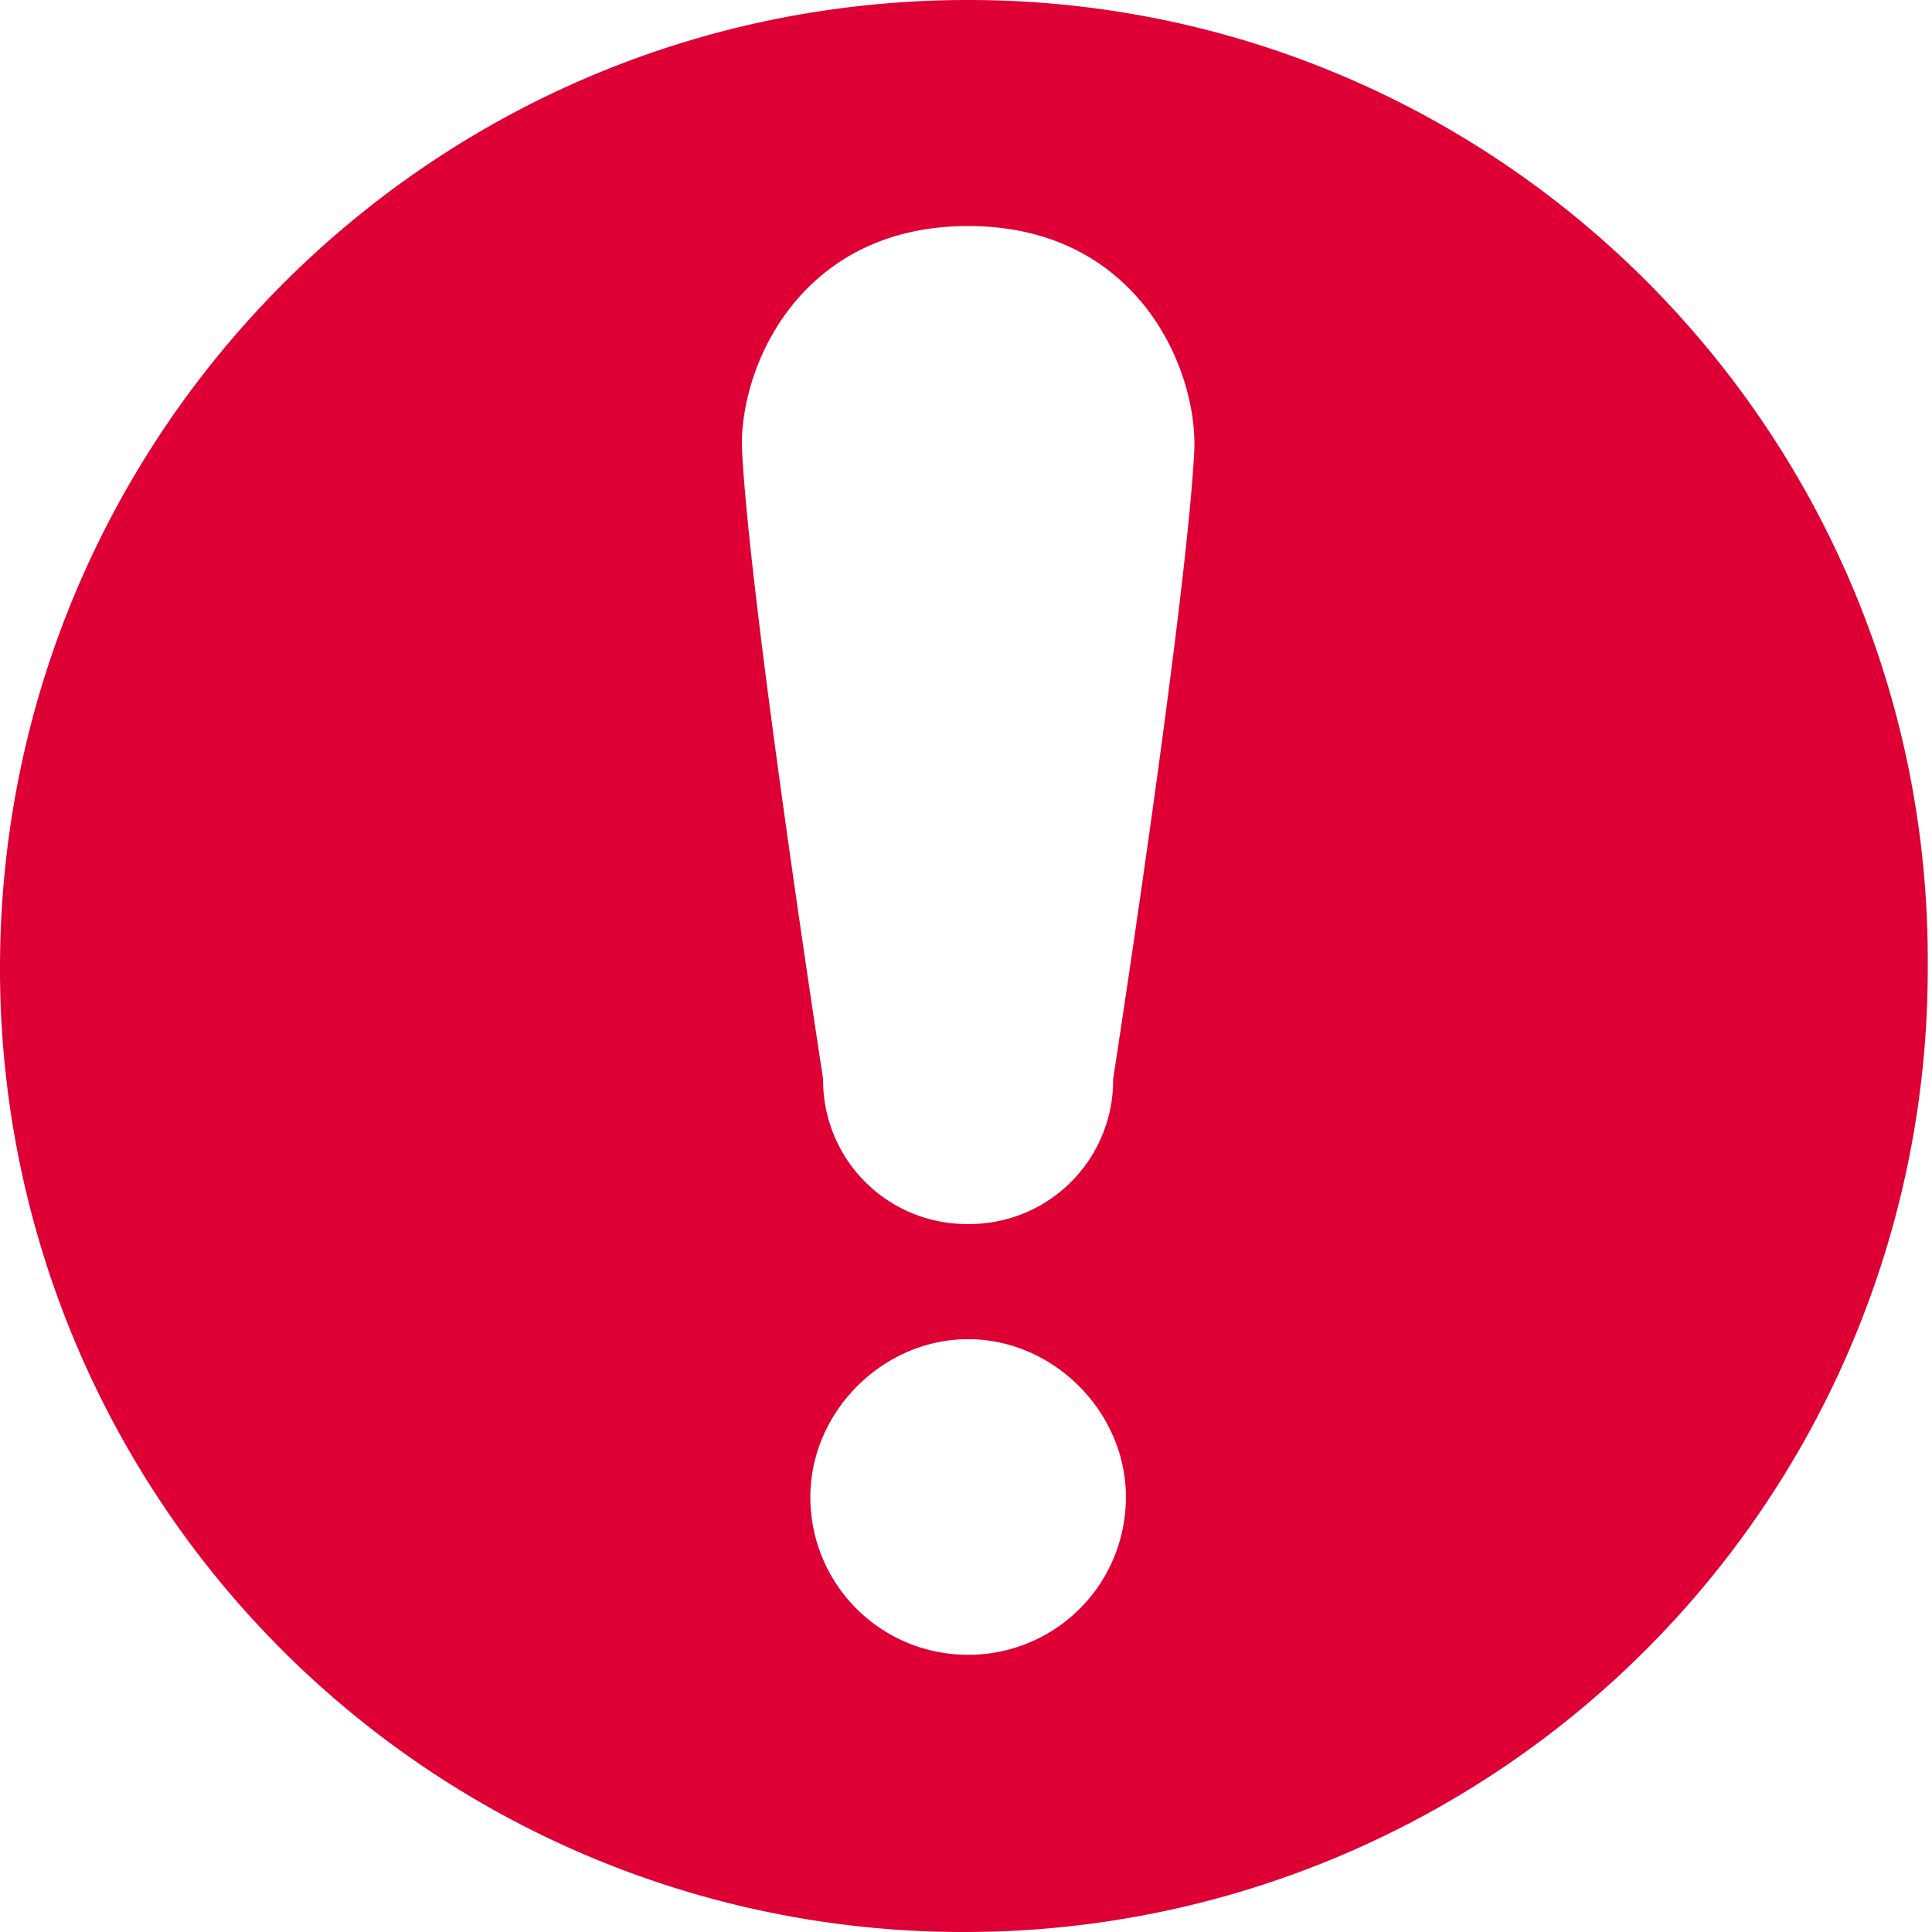 <svg width="25" height="25" fill="none" xmlns="http://www.w3.org/2000/svg"><path d="M12.528 0c-.056 0-.056 0 0 0C5.574 0 0 5.63 0 12.528A12.46 12.46 0 0012.472 25a12.46 12.46 0 0012.473-12.472C25 5.629 19.426 0 12.528 0zm0 21.413c-.056 0-.056 0 0 0a2.037 2.037 0 01-2.042-2.042c0-1.104.938-2.042 2.042-2.042 1.103 0 2.041.938 2.041 2.042a2.037 2.037 0 01-2.041 2.042zM15.453 5.85c-.11 2.042-1.049 8.113-1.049 8.113a1.86 1.86 0 01-1.876 1.876 1.86 1.86 0 01-1.877-1.877s-.938-6.07-1.048-8.112c-.056-1.049.717-2.925 2.925-2.925 2.207 0 2.98 1.876 2.925 2.925z" fill="#DE0034"/></svg>